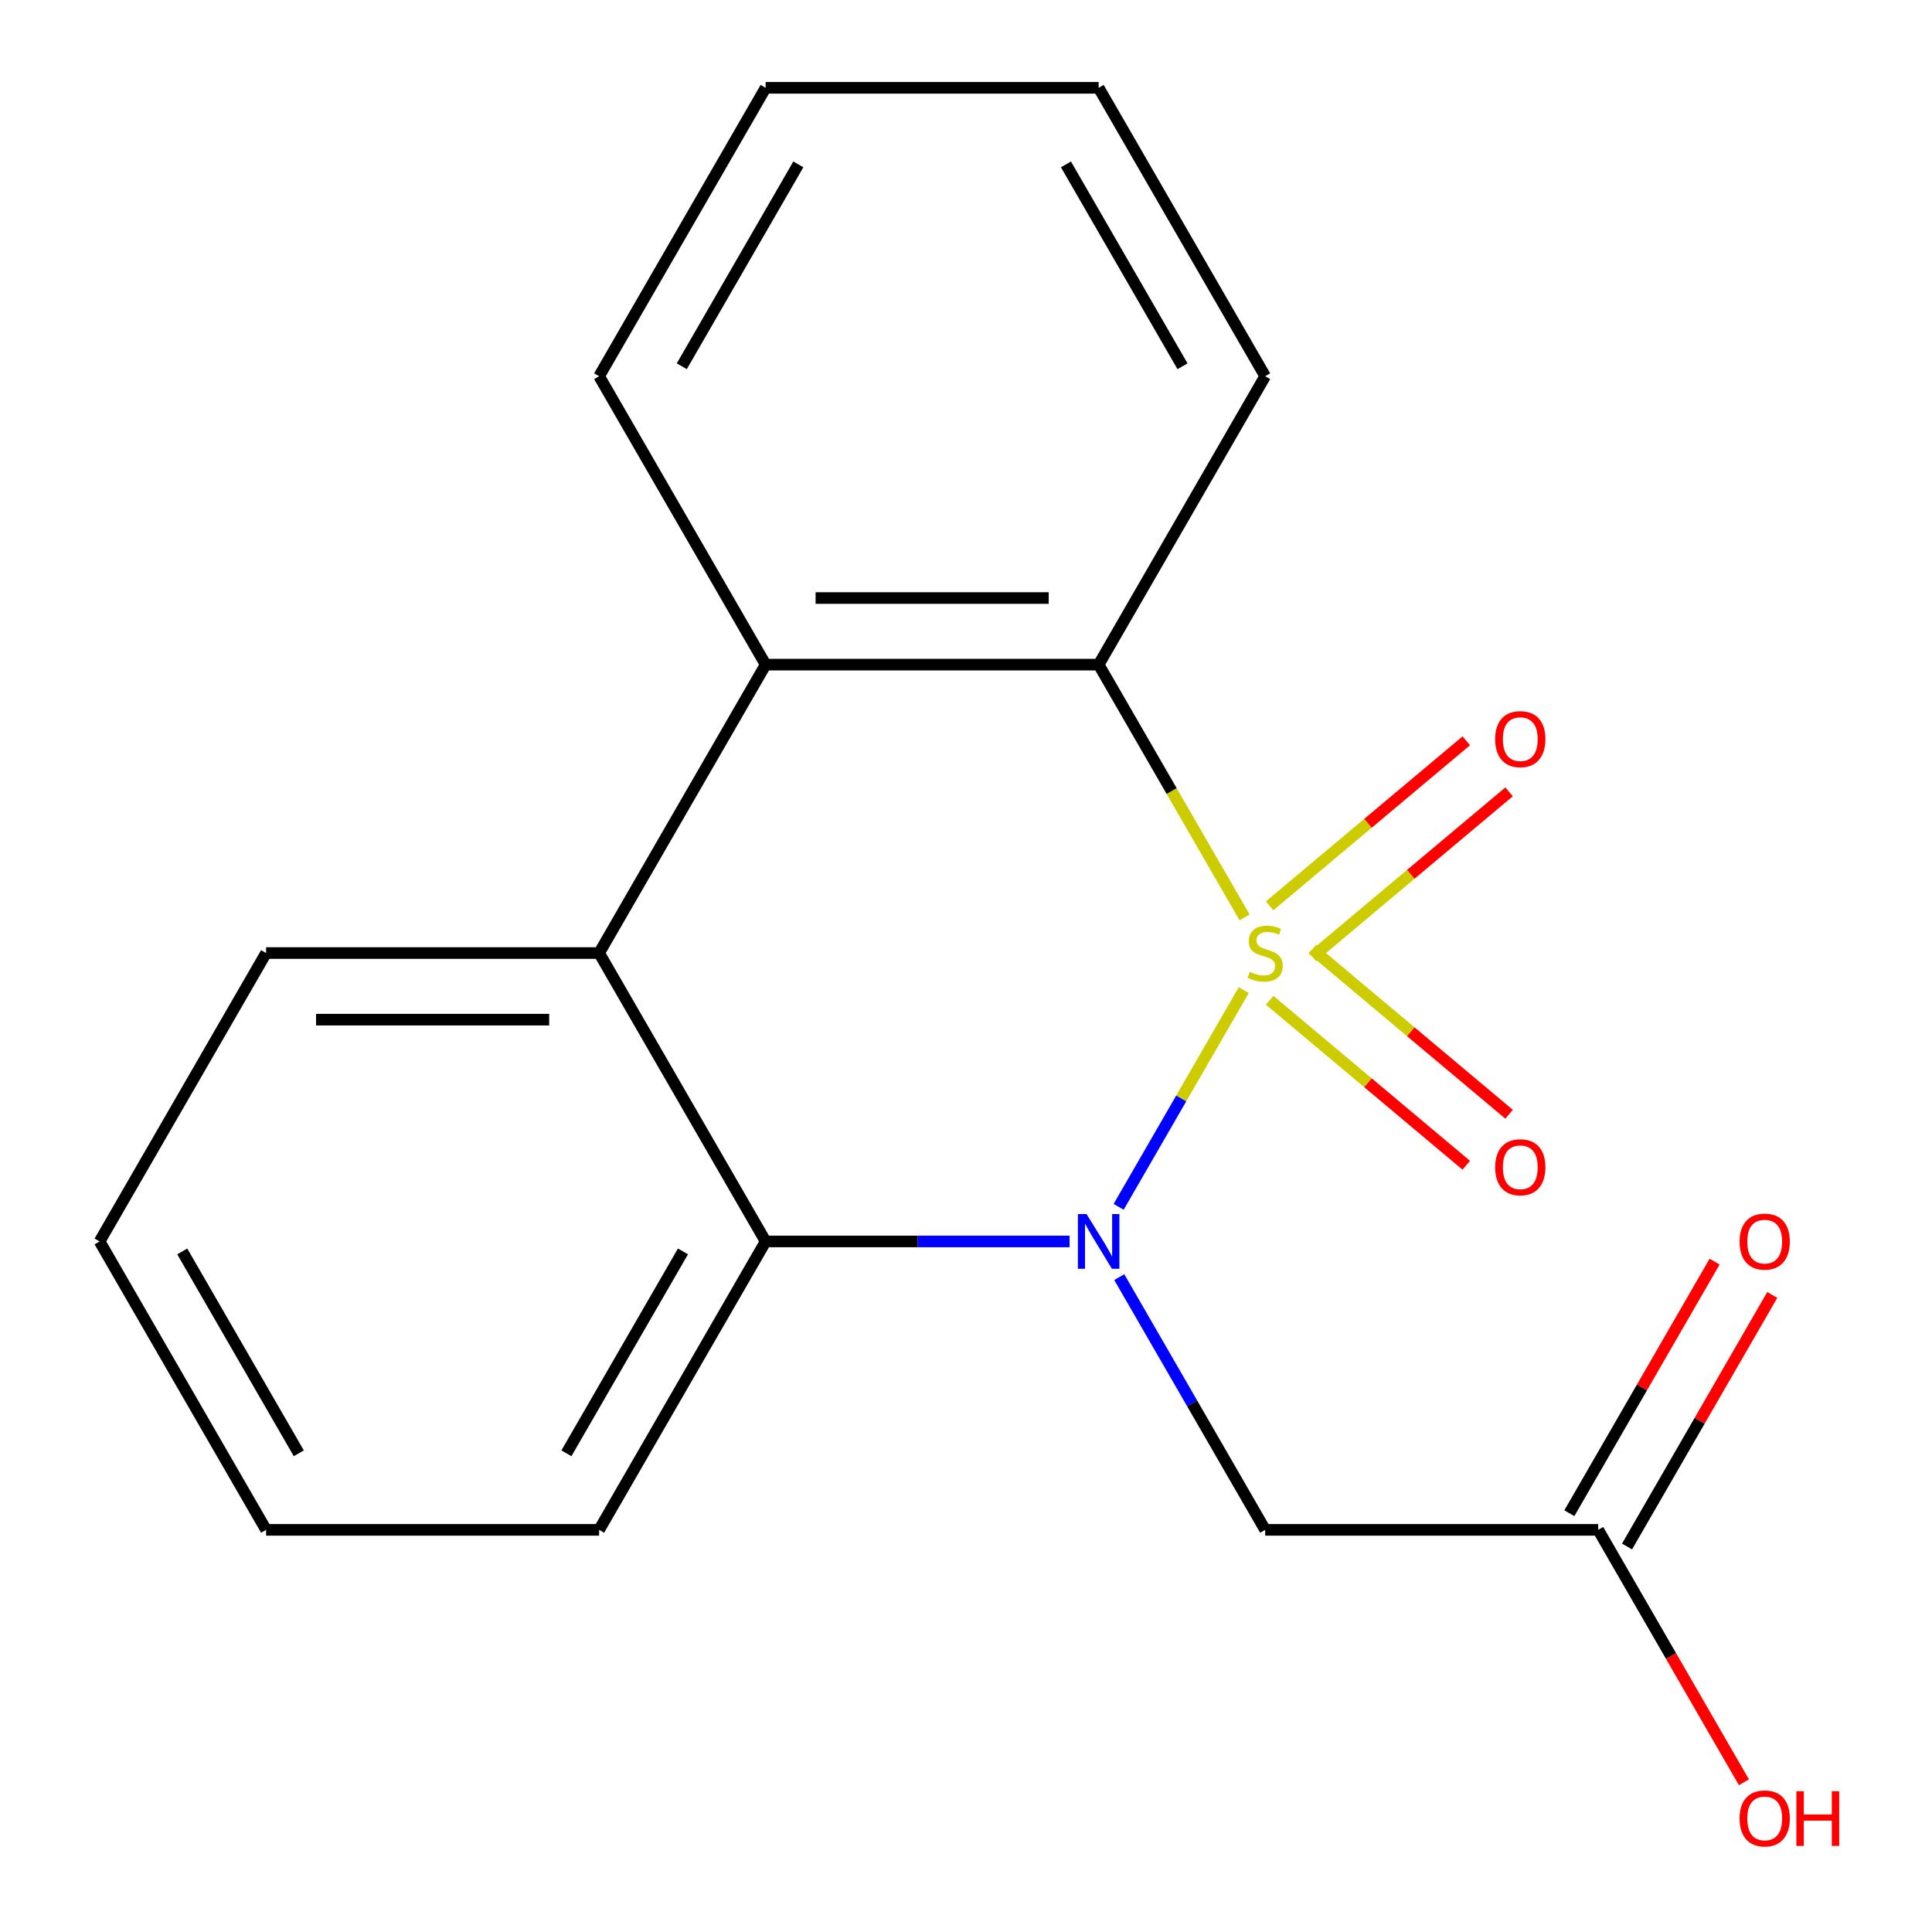 <?xml version='1.0' encoding='iso-8859-1'?>
<svg version='1.1' baseProfile='full'
              xmlns='http://www.w3.org/2000/svg'
                      xmlns:rdkit='http://www.rdkit.org/xml'
                      xmlns:xlink='http://www.w3.org/1999/xlink'
                  xml:space='preserve'
width='1000px' height='1000px' viewBox='0 0 1000 1000'>
<!-- END OF HEADER -->
<rect style='opacity:1.0;fill:#FFFFFF;stroke:none' width='1000' height='1000' x='0' y='0'> </rect>
<path class='bond-0' d='M 643.77,512.482 L 611.388,568.569' style='fill:none;fill-rule:evenodd;stroke:#CCCC00;stroke-width:6px;stroke-linecap:butt;stroke-linejoin:miter;stroke-opacity:1' />
<path class='bond-0' d='M 611.388,568.569 L 579.006,624.656' style='fill:none;fill-rule:evenodd;stroke:#0000FF;stroke-width:6px;stroke-linecap:butt;stroke-linejoin:miter;stroke-opacity:1' />
<path class='bond-1' d='M 644.209,474.863 L 606.436,409.438' style='fill:none;fill-rule:evenodd;stroke:#CCCC00;stroke-width:6px;stroke-linecap:butt;stroke-linejoin:miter;stroke-opacity:1' />
<path class='bond-1' d='M 606.436,409.438 L 568.663,344.013' style='fill:none;fill-rule:evenodd;stroke:#000000;stroke-width:6px;stroke-linecap:butt;stroke-linejoin:miter;stroke-opacity:1' />
<path class='bond-6' d='M 679.319,495.262 L 730.21,452.559' style='fill:none;fill-rule:evenodd;stroke:#CCCC00;stroke-width:6px;stroke-linecap:butt;stroke-linejoin:miter;stroke-opacity:1' />
<path class='bond-6' d='M 730.21,452.559 L 781.102,409.855' style='fill:none;fill-rule:evenodd;stroke:#FF0000;stroke-width:6px;stroke-linecap:butt;stroke-linejoin:miter;stroke-opacity:1' />
<path class='bond-6' d='M 657.159,468.853 L 708.051,426.15' style='fill:none;fill-rule:evenodd;stroke:#CCCC00;stroke-width:6px;stroke-linecap:butt;stroke-linejoin:miter;stroke-opacity:1' />
<path class='bond-6' d='M 708.051,426.15 L 758.942,383.446' style='fill:none;fill-rule:evenodd;stroke:#FF0000;stroke-width:6px;stroke-linecap:butt;stroke-linejoin:miter;stroke-opacity:1' />
<path class='bond-7' d='M 657.159,517.732 L 708.051,560.435' style='fill:none;fill-rule:evenodd;stroke:#CCCC00;stroke-width:6px;stroke-linecap:butt;stroke-linejoin:miter;stroke-opacity:1' />
<path class='bond-7' d='M 708.051,560.435 L 758.942,603.138' style='fill:none;fill-rule:evenodd;stroke:#FF0000;stroke-width:6px;stroke-linecap:butt;stroke-linejoin:miter;stroke-opacity:1' />
<path class='bond-7' d='M 679.319,491.323 L 730.21,534.026' style='fill:none;fill-rule:evenodd;stroke:#CCCC00;stroke-width:6px;stroke-linecap:butt;stroke-linejoin:miter;stroke-opacity:1' />
<path class='bond-7' d='M 730.21,534.026 L 781.102,576.729' style='fill:none;fill-rule:evenodd;stroke:#FF0000;stroke-width:6px;stroke-linecap:butt;stroke-linejoin:miter;stroke-opacity:1' />
<path class='bond-2' d='M 553.614,642.572 L 474.952,642.572' style='fill:none;fill-rule:evenodd;stroke:#0000FF;stroke-width:6px;stroke-linecap:butt;stroke-linejoin:miter;stroke-opacity:1' />
<path class='bond-2' d='M 474.952,642.572 L 396.29,642.572' style='fill:none;fill-rule:evenodd;stroke:#000000;stroke-width:6px;stroke-linecap:butt;stroke-linejoin:miter;stroke-opacity:1' />
<path class='bond-5' d='M 579.326,661.041 L 617.088,726.446' style='fill:none;fill-rule:evenodd;stroke:#0000FF;stroke-width:6px;stroke-linecap:butt;stroke-linejoin:miter;stroke-opacity:1' />
<path class='bond-5' d='M 617.088,726.446 L 654.849,791.851' style='fill:none;fill-rule:evenodd;stroke:#000000;stroke-width:6px;stroke-linecap:butt;stroke-linejoin:miter;stroke-opacity:1' />
<path class='bond-3' d='M 568.663,344.013 L 396.29,344.013' style='fill:none;fill-rule:evenodd;stroke:#000000;stroke-width:6px;stroke-linecap:butt;stroke-linejoin:miter;stroke-opacity:1' />
<path class='bond-3' d='M 542.807,309.539 L 422.146,309.539' style='fill:none;fill-rule:evenodd;stroke:#000000;stroke-width:6px;stroke-linecap:butt;stroke-linejoin:miter;stroke-opacity:1' />
<path class='bond-11' d='M 568.663,344.013 L 654.849,194.734' style='fill:none;fill-rule:evenodd;stroke:#000000;stroke-width:6px;stroke-linecap:butt;stroke-linejoin:miter;stroke-opacity:1' />
<path class='bond-12' d='M 396.29,642.572 L 310.104,791.851' style='fill:none;fill-rule:evenodd;stroke:#000000;stroke-width:6px;stroke-linecap:butt;stroke-linejoin:miter;stroke-opacity:1' />
<path class='bond-12' d='M 353.506,647.726 L 293.176,752.222' style='fill:none;fill-rule:evenodd;stroke:#000000;stroke-width:6px;stroke-linecap:butt;stroke-linejoin:miter;stroke-opacity:1' />
<path class='bond-19' d='M 396.29,642.572 L 310.104,493.292' style='fill:none;fill-rule:evenodd;stroke:#000000;stroke-width:6px;stroke-linecap:butt;stroke-linejoin:miter;stroke-opacity:1' />
<path class='bond-4' d='M 396.29,344.013 L 310.104,493.292' style='fill:none;fill-rule:evenodd;stroke:#000000;stroke-width:6px;stroke-linecap:butt;stroke-linejoin:miter;stroke-opacity:1' />
<path class='bond-13' d='M 396.29,344.013 L 310.104,194.734' style='fill:none;fill-rule:evenodd;stroke:#000000;stroke-width:6px;stroke-linecap:butt;stroke-linejoin:miter;stroke-opacity:1' />
<path class='bond-14' d='M 310.104,493.292 L 137.731,493.292' style='fill:none;fill-rule:evenodd;stroke:#000000;stroke-width:6px;stroke-linecap:butt;stroke-linejoin:miter;stroke-opacity:1' />
<path class='bond-14' d='M 284.248,527.767 L 163.587,527.767' style='fill:none;fill-rule:evenodd;stroke:#000000;stroke-width:6px;stroke-linecap:butt;stroke-linejoin:miter;stroke-opacity:1' />
<path class='bond-8' d='M 654.849,791.851 L 827.222,791.851' style='fill:none;fill-rule:evenodd;stroke:#000000;stroke-width:6px;stroke-linecap:butt;stroke-linejoin:miter;stroke-opacity:1' />
<path class='bond-9' d='M 842.15,800.47 L 879.738,735.365' style='fill:none;fill-rule:evenodd;stroke:#000000;stroke-width:6px;stroke-linecap:butt;stroke-linejoin:miter;stroke-opacity:1' />
<path class='bond-9' d='M 879.738,735.365 L 917.327,670.26' style='fill:none;fill-rule:evenodd;stroke:#FF0000;stroke-width:6px;stroke-linecap:butt;stroke-linejoin:miter;stroke-opacity:1' />
<path class='bond-9' d='M 812.294,783.232 L 849.883,718.127' style='fill:none;fill-rule:evenodd;stroke:#000000;stroke-width:6px;stroke-linecap:butt;stroke-linejoin:miter;stroke-opacity:1' />
<path class='bond-9' d='M 849.883,718.127 L 887.471,653.022' style='fill:none;fill-rule:evenodd;stroke:#FF0000;stroke-width:6px;stroke-linecap:butt;stroke-linejoin:miter;stroke-opacity:1' />
<path class='bond-10' d='M 827.222,791.851 L 864.938,857.176' style='fill:none;fill-rule:evenodd;stroke:#000000;stroke-width:6px;stroke-linecap:butt;stroke-linejoin:miter;stroke-opacity:1' />
<path class='bond-10' d='M 864.938,857.176 L 902.653,922.501' style='fill:none;fill-rule:evenodd;stroke:#FF0000;stroke-width:6px;stroke-linecap:butt;stroke-linejoin:miter;stroke-opacity:1' />
<path class='bond-17' d='M 654.849,194.734 L 568.663,45.455' style='fill:none;fill-rule:evenodd;stroke:#000000;stroke-width:6px;stroke-linecap:butt;stroke-linejoin:miter;stroke-opacity:1' />
<path class='bond-17' d='M 612.066,189.579 L 551.735,85.084' style='fill:none;fill-rule:evenodd;stroke:#000000;stroke-width:6px;stroke-linecap:butt;stroke-linejoin:miter;stroke-opacity:1' />
<path class='bond-18' d='M 310.104,791.851 L 137.731,791.851' style='fill:none;fill-rule:evenodd;stroke:#000000;stroke-width:6px;stroke-linecap:butt;stroke-linejoin:miter;stroke-opacity:1' />
<path class='bond-20' d='M 310.104,194.734 L 396.29,45.455' style='fill:none;fill-rule:evenodd;stroke:#000000;stroke-width:6px;stroke-linecap:butt;stroke-linejoin:miter;stroke-opacity:1' />
<path class='bond-20' d='M 352.887,189.579 L 413.218,85.084' style='fill:none;fill-rule:evenodd;stroke:#000000;stroke-width:6px;stroke-linecap:butt;stroke-linejoin:miter;stroke-opacity:1' />
<path class='bond-15' d='M 137.731,493.292 L 51.544,642.572' style='fill:none;fill-rule:evenodd;stroke:#000000;stroke-width:6px;stroke-linecap:butt;stroke-linejoin:miter;stroke-opacity:1' />
<path class='bond-21' d='M 51.544,642.572 L 137.731,791.851' style='fill:none;fill-rule:evenodd;stroke:#000000;stroke-width:6px;stroke-linecap:butt;stroke-linejoin:miter;stroke-opacity:1' />
<path class='bond-21' d='M 94.328,647.726 L 154.659,752.222' style='fill:none;fill-rule:evenodd;stroke:#000000;stroke-width:6px;stroke-linecap:butt;stroke-linejoin:miter;stroke-opacity:1' />
<path class='bond-16' d='M 396.29,45.455 L 568.663,45.455' style='fill:none;fill-rule:evenodd;stroke:#000000;stroke-width:6px;stroke-linecap:butt;stroke-linejoin:miter;stroke-opacity:1' />
<path  class='atom-0' d='M 646.849 503.012
Q 647.169 503.132, 648.489 503.692
Q 649.809 504.252, 651.249 504.612
Q 652.729 504.932, 654.169 504.932
Q 656.849 504.932, 658.409 503.652
Q 659.969 502.332, 659.969 500.052
Q 659.969 498.492, 659.169 497.532
Q 658.409 496.572, 657.209 496.052
Q 656.009 495.532, 654.009 494.932
Q 651.489 494.172, 649.969 493.452
Q 648.489 492.732, 647.409 491.212
Q 646.369 489.692, 646.369 487.132
Q 646.369 483.572, 648.769 481.372
Q 651.209 479.172, 656.009 479.172
Q 659.289 479.172, 663.009 480.732
L 662.089 483.812
Q 658.689 482.412, 656.129 482.412
Q 653.369 482.412, 651.849 483.572
Q 650.329 484.692, 650.369 486.652
Q 650.369 488.172, 651.129 489.092
Q 651.929 490.012, 653.049 490.532
Q 654.209 491.052, 656.129 491.652
Q 658.689 492.452, 660.209 493.252
Q 661.729 494.052, 662.809 495.692
Q 663.929 497.292, 663.929 500.052
Q 663.929 503.972, 661.289 506.092
Q 658.689 508.172, 654.329 508.172
Q 651.809 508.172, 649.889 507.612
Q 648.009 507.092, 645.769 506.172
L 646.849 503.012
' fill='#CCCC00'/>
<path  class='atom-1' d='M 562.403 628.412
L 571.683 643.412
Q 572.603 644.892, 574.083 647.572
Q 575.563 650.252, 575.643 650.412
L 575.643 628.412
L 579.403 628.412
L 579.403 656.732
L 575.523 656.732
L 565.563 640.332
Q 564.403 638.412, 563.163 636.212
Q 561.963 634.012, 561.603 633.332
L 561.603 656.732
L 557.923 656.732
L 557.923 628.412
L 562.403 628.412
' fill='#0000FF'/>
<path  class='atom-7' d='M 773.895 382.573
Q 773.895 375.773, 777.255 371.973
Q 780.615 368.173, 786.895 368.173
Q 793.175 368.173, 796.535 371.973
Q 799.895 375.773, 799.895 382.573
Q 799.895 389.453, 796.495 393.373
Q 793.095 397.253, 786.895 397.253
Q 780.655 397.253, 777.255 393.373
Q 773.895 389.493, 773.895 382.573
M 786.895 394.053
Q 791.215 394.053, 793.535 391.173
Q 795.895 388.253, 795.895 382.573
Q 795.895 377.013, 793.535 374.213
Q 791.215 371.373, 786.895 371.373
Q 782.575 371.373, 780.215 374.173
Q 777.895 376.973, 777.895 382.573
Q 777.895 388.293, 780.215 391.173
Q 782.575 394.053, 786.895 394.053
' fill='#FF0000'/>
<path  class='atom-8' d='M 773.895 604.171
Q 773.895 597.371, 777.255 593.571
Q 780.615 589.771, 786.895 589.771
Q 793.175 589.771, 796.535 593.571
Q 799.895 597.371, 799.895 604.171
Q 799.895 611.051, 796.495 614.971
Q 793.095 618.851, 786.895 618.851
Q 780.655 618.851, 777.255 614.971
Q 773.895 611.091, 773.895 604.171
M 786.895 615.651
Q 791.215 615.651, 793.535 612.771
Q 795.895 609.851, 795.895 604.171
Q 795.895 598.611, 793.535 595.811
Q 791.215 592.971, 786.895 592.971
Q 782.575 592.971, 780.215 595.771
Q 777.895 598.571, 777.895 604.171
Q 777.895 609.891, 780.215 612.771
Q 782.575 615.651, 786.895 615.651
' fill='#FF0000'/>
<path  class='atom-10' d='M 900.409 642.652
Q 900.409 635.852, 903.769 632.052
Q 907.129 628.252, 913.409 628.252
Q 919.689 628.252, 923.049 632.052
Q 926.409 635.852, 926.409 642.652
Q 926.409 649.532, 923.009 653.452
Q 919.609 657.332, 913.409 657.332
Q 907.169 657.332, 903.769 653.452
Q 900.409 649.572, 900.409 642.652
M 913.409 654.132
Q 917.729 654.132, 920.049 651.252
Q 922.409 648.332, 922.409 642.652
Q 922.409 637.092, 920.049 634.292
Q 917.729 631.452, 913.409 631.452
Q 909.089 631.452, 906.729 634.252
Q 904.409 637.052, 904.409 642.652
Q 904.409 648.372, 906.729 651.252
Q 909.089 654.132, 913.409 654.132
' fill='#FF0000'/>
<path  class='atom-11' d='M 900.409 941.21
Q 900.409 934.41, 903.769 930.61
Q 907.129 926.81, 913.409 926.81
Q 919.689 926.81, 923.049 930.61
Q 926.409 934.41, 926.409 941.21
Q 926.409 948.09, 923.009 952.01
Q 919.609 955.89, 913.409 955.89
Q 907.169 955.89, 903.769 952.01
Q 900.409 948.13, 900.409 941.21
M 913.409 952.69
Q 917.729 952.69, 920.049 949.81
Q 922.409 946.89, 922.409 941.21
Q 922.409 935.65, 920.049 932.85
Q 917.729 930.01, 913.409 930.01
Q 909.089 930.01, 906.729 932.81
Q 904.409 935.61, 904.409 941.21
Q 904.409 946.93, 906.729 949.81
Q 909.089 952.69, 913.409 952.69
' fill='#FF0000'/>
<path  class='atom-11' d='M 929.809 927.13
L 933.649 927.13
L 933.649 939.17
L 948.129 939.17
L 948.129 927.13
L 951.969 927.13
L 951.969 955.45
L 948.129 955.45
L 948.129 942.37
L 933.649 942.37
L 933.649 955.45
L 929.809 955.45
L 929.809 927.13
' fill='#FF0000'/>
</svg>
